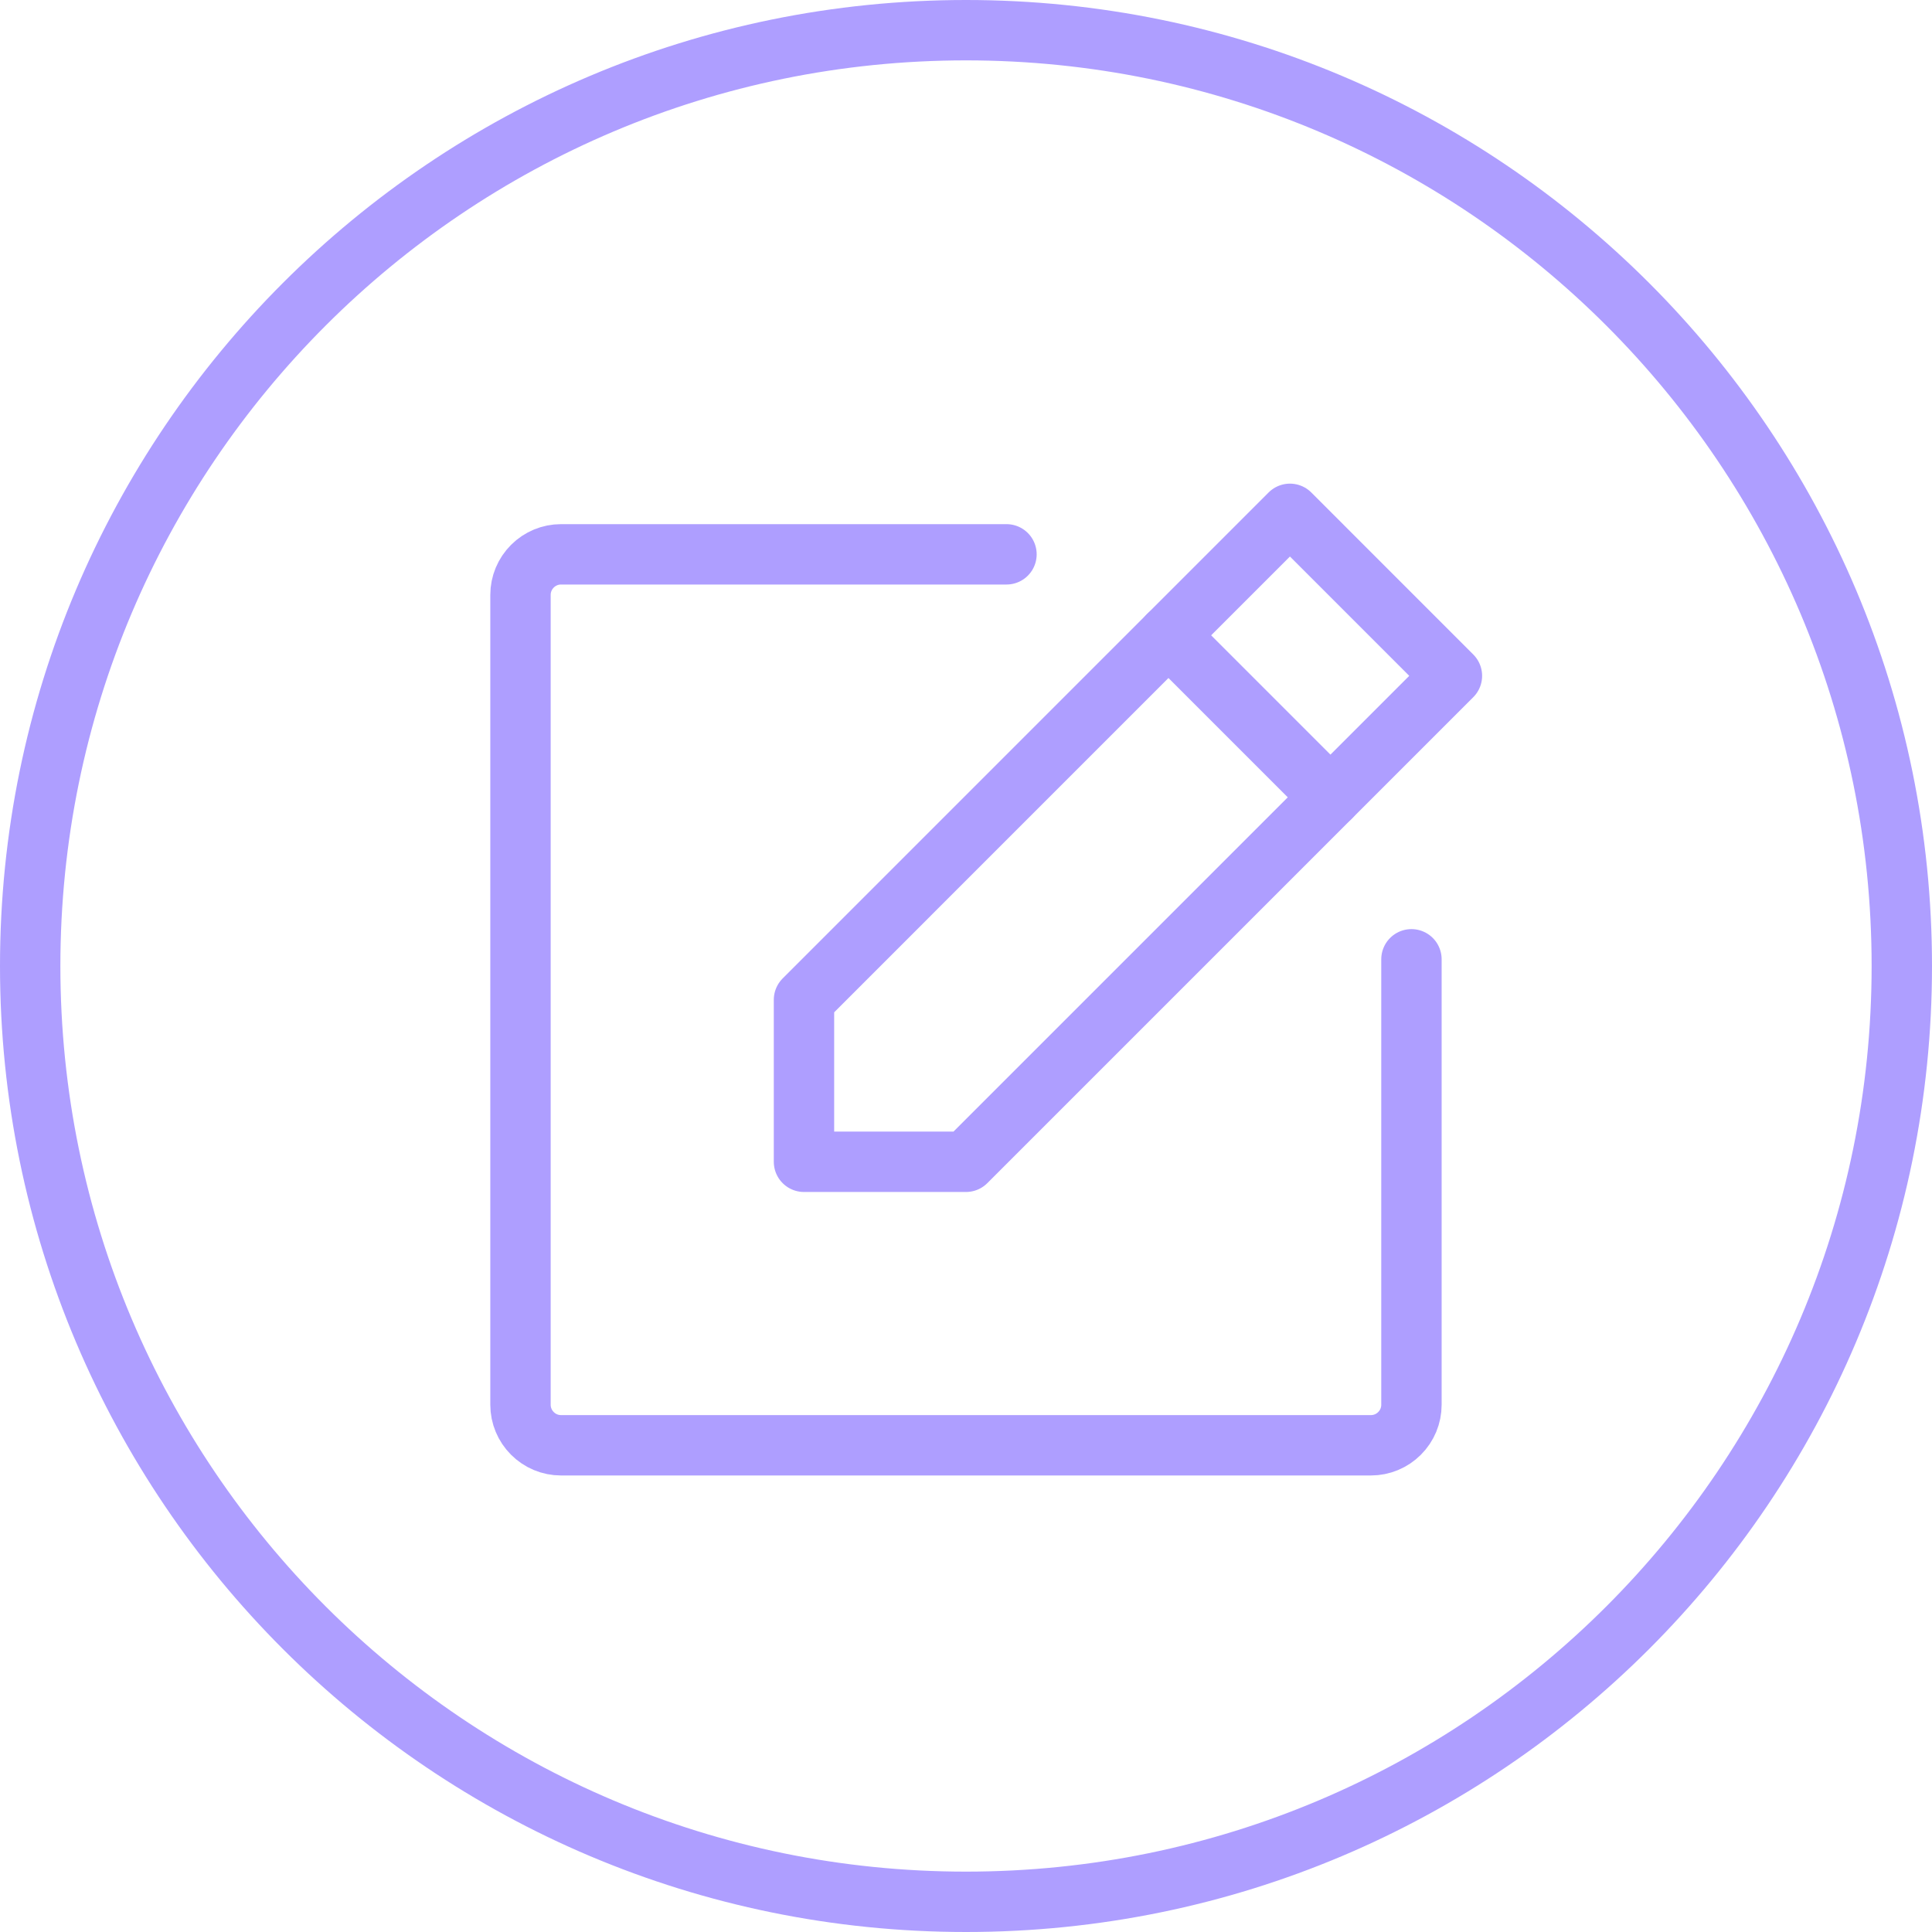<svg xmlns="http://www.w3.org/2000/svg" width="100%" height="100%" viewBox="0 0 64 64" fill="none"><g clip-path="url(#clip0_79_344)"><path d="M63 32C63 49.121 49.121 63 32 63C14.879 63 1 49.121 1 32C1 14.879 14.879 1 32 1C49.121 1 63 14.879 63 32Z" stroke="#AE9EFF" stroke-width="2"></path><path d="M31.999 38.486C29.903 38.486 28.728 38.486 26.633 38.486V33.12L42.731 17.021L48.097 22.388L31.999 38.486Z" stroke="#AE9EFF" stroke-width="2" stroke-linecap="round" stroke-linejoin="round"></path><path d="M38.707 21.046L44.073 26.412" stroke="#AE9EFF" stroke-width="2" stroke-linecap="round" stroke-linejoin="round"></path><path d="M46.756 31.778V46.535C46.756 46.892 46.614 47.231 46.362 47.483C46.11 47.735 45.771 47.877 45.414 47.877H18.584C18.227 47.877 17.888 47.735 17.636 47.483C17.384 47.231 17.242 46.892 17.242 46.535V19.705C17.242 19.348 17.384 19.009 17.636 18.757C17.888 18.505 18.227 18.363 18.584 18.363H33.341" stroke="#AE9EFF" stroke-width="2" stroke-linecap="round" stroke-linejoin="round"></path></g><defs><clipPath id="clip0_79_344"><rect width="100%" height="100%" fill="white"></rect></clipPath></defs></svg>